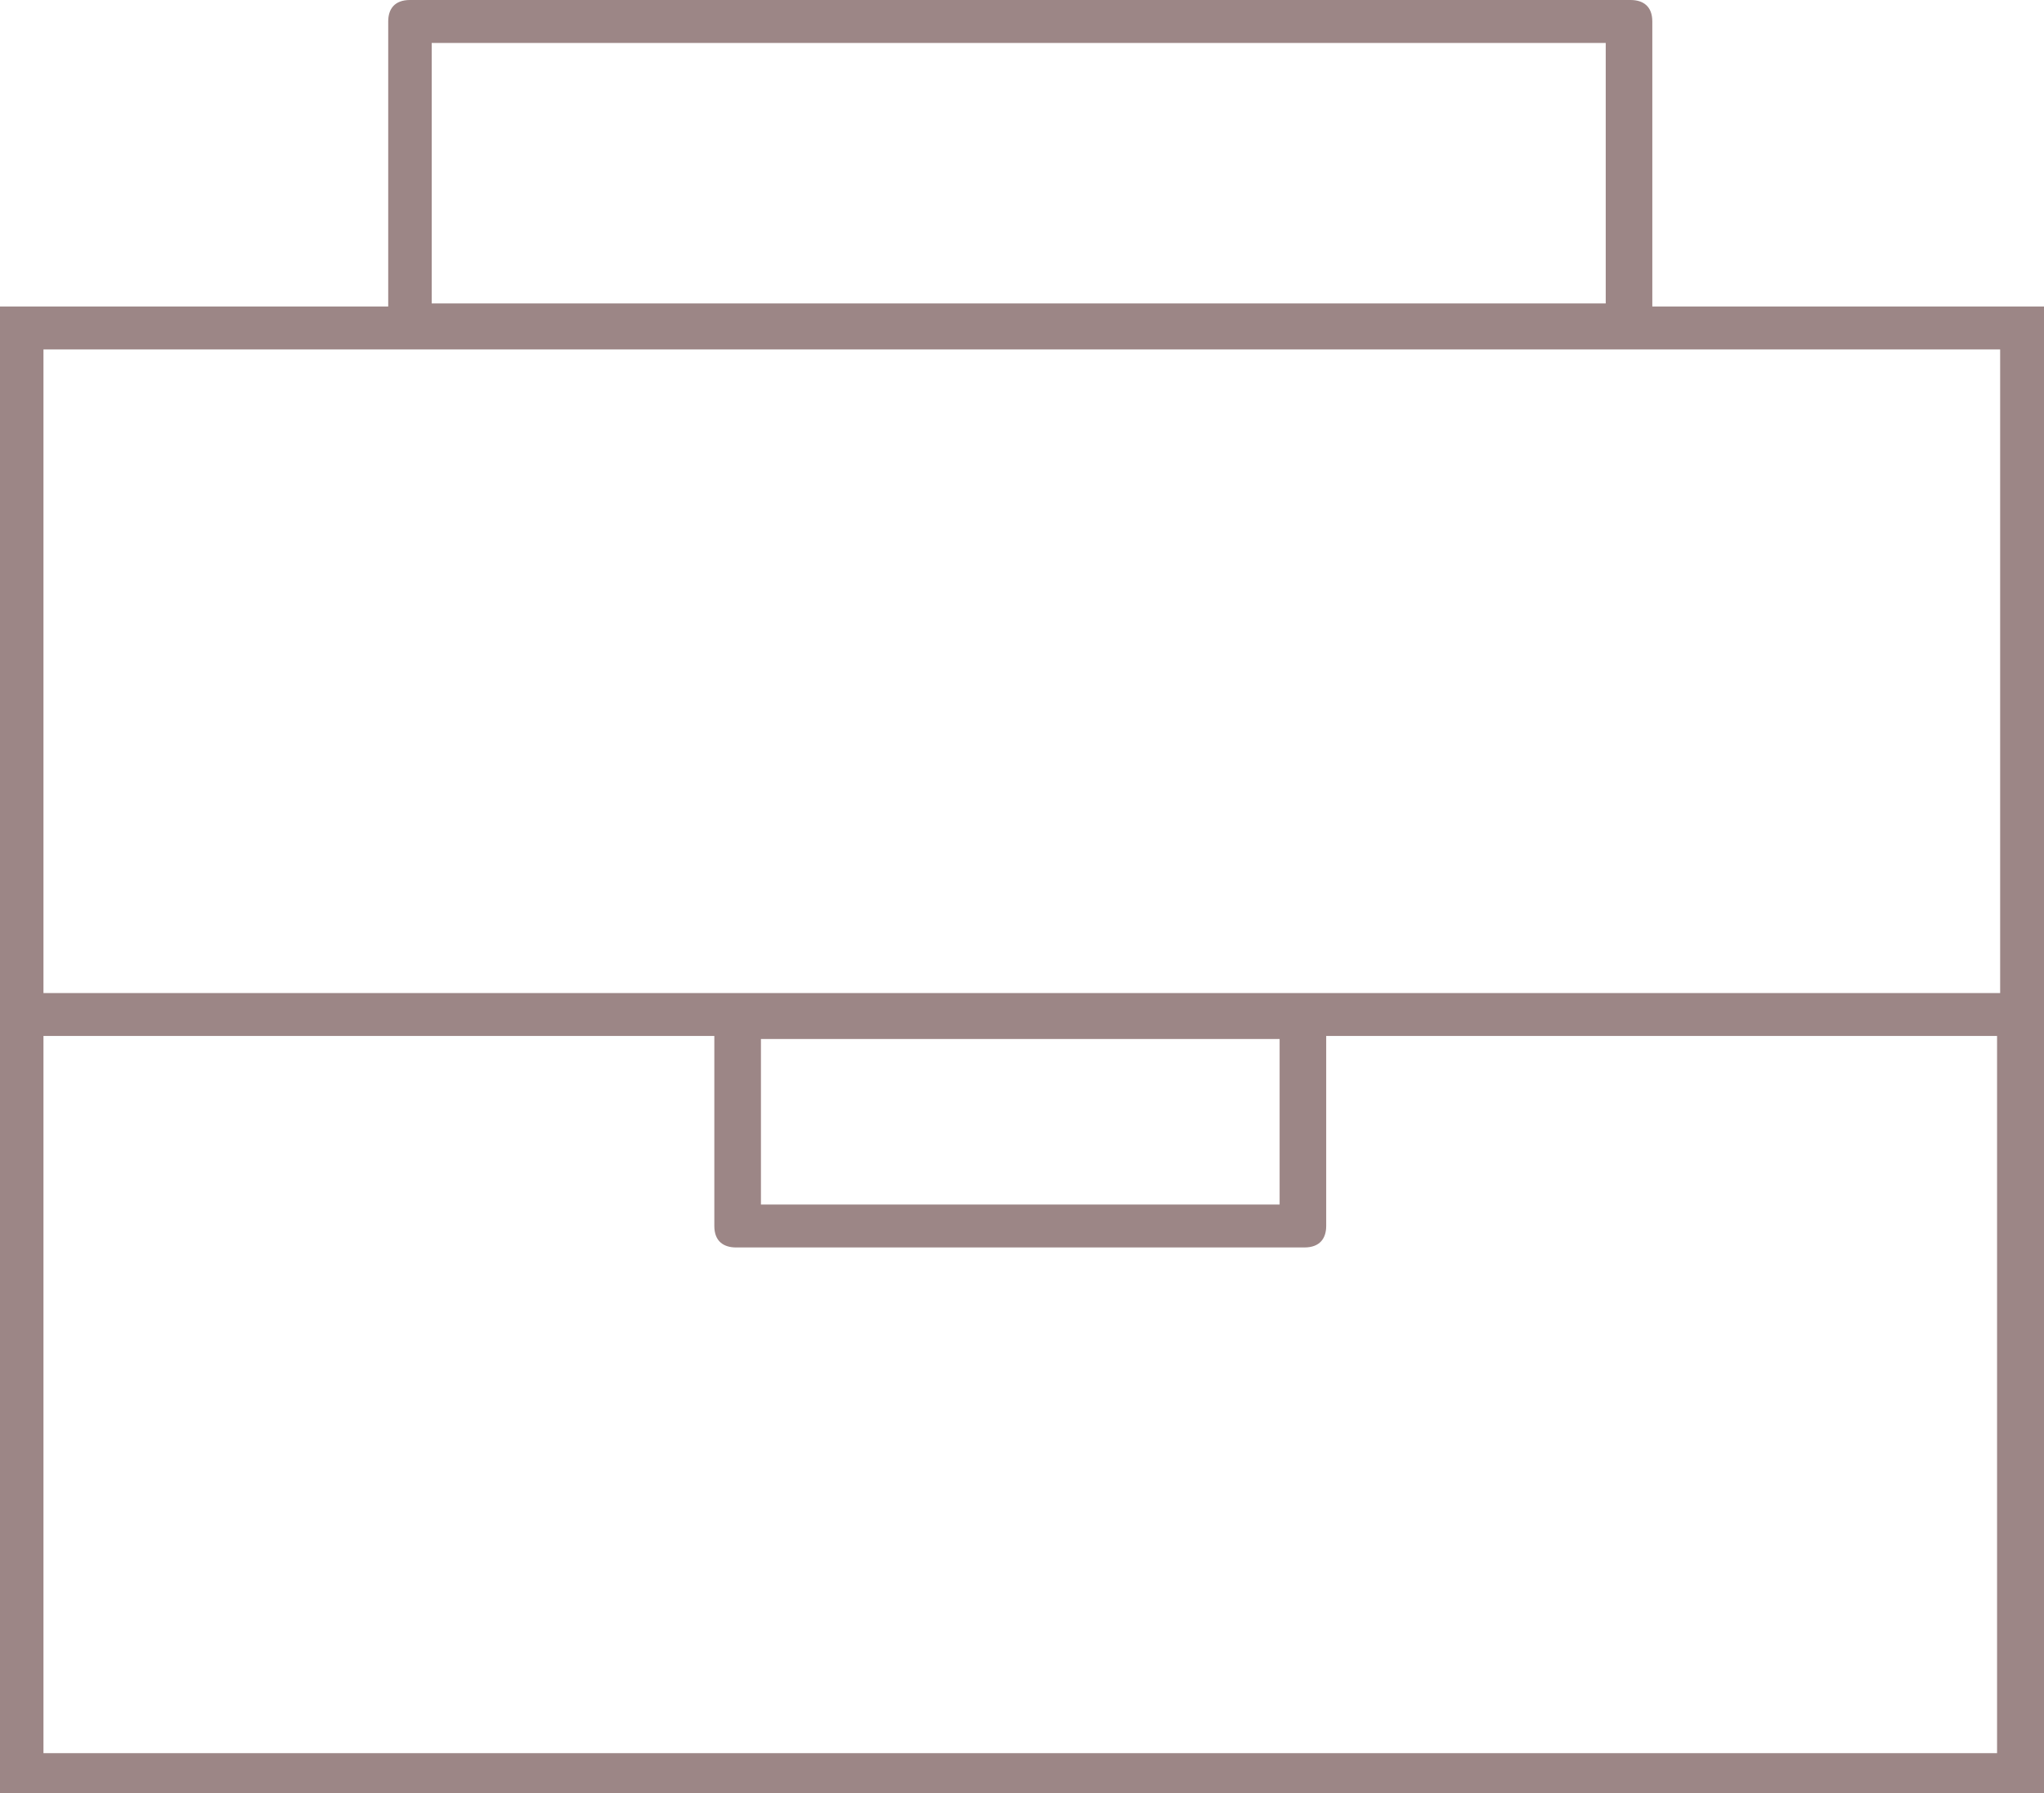 <?xml version="1.0" encoding="UTF-8"?> <svg xmlns="http://www.w3.org/2000/svg" width="57" height="50" viewBox="0 0 57 50" fill="none"><g clip-path="url(#clip0_80_5334)"><path d="M46.077 8.547V0.598C46.077 0.171 45.817 0 45.471 0H11.432C10.999 0 10.826 0.256 10.826 0.598V8.547H-0.087V50.257H57.076V8.547H46.077ZM44.778 1.197V8.462H12.039V1.197H44.778ZM55.777 48.889H1.212V28.889H19.92V34.188C19.92 34.616 20.18 34.787 20.527 34.787H36.376C36.809 34.787 36.983 34.53 36.983 34.188V28.889H55.691V48.889H55.777ZM21.22 33.59V28.975H35.684V33.59H21.22ZM55.777 27.693H1.212V9.744H55.777V27.693Z" fill="#9C8686"></path></g><defs><clipPath id="clip0_80_5334"><rect width="57" height="50" fill="white"></rect></clipPath></defs></svg> 